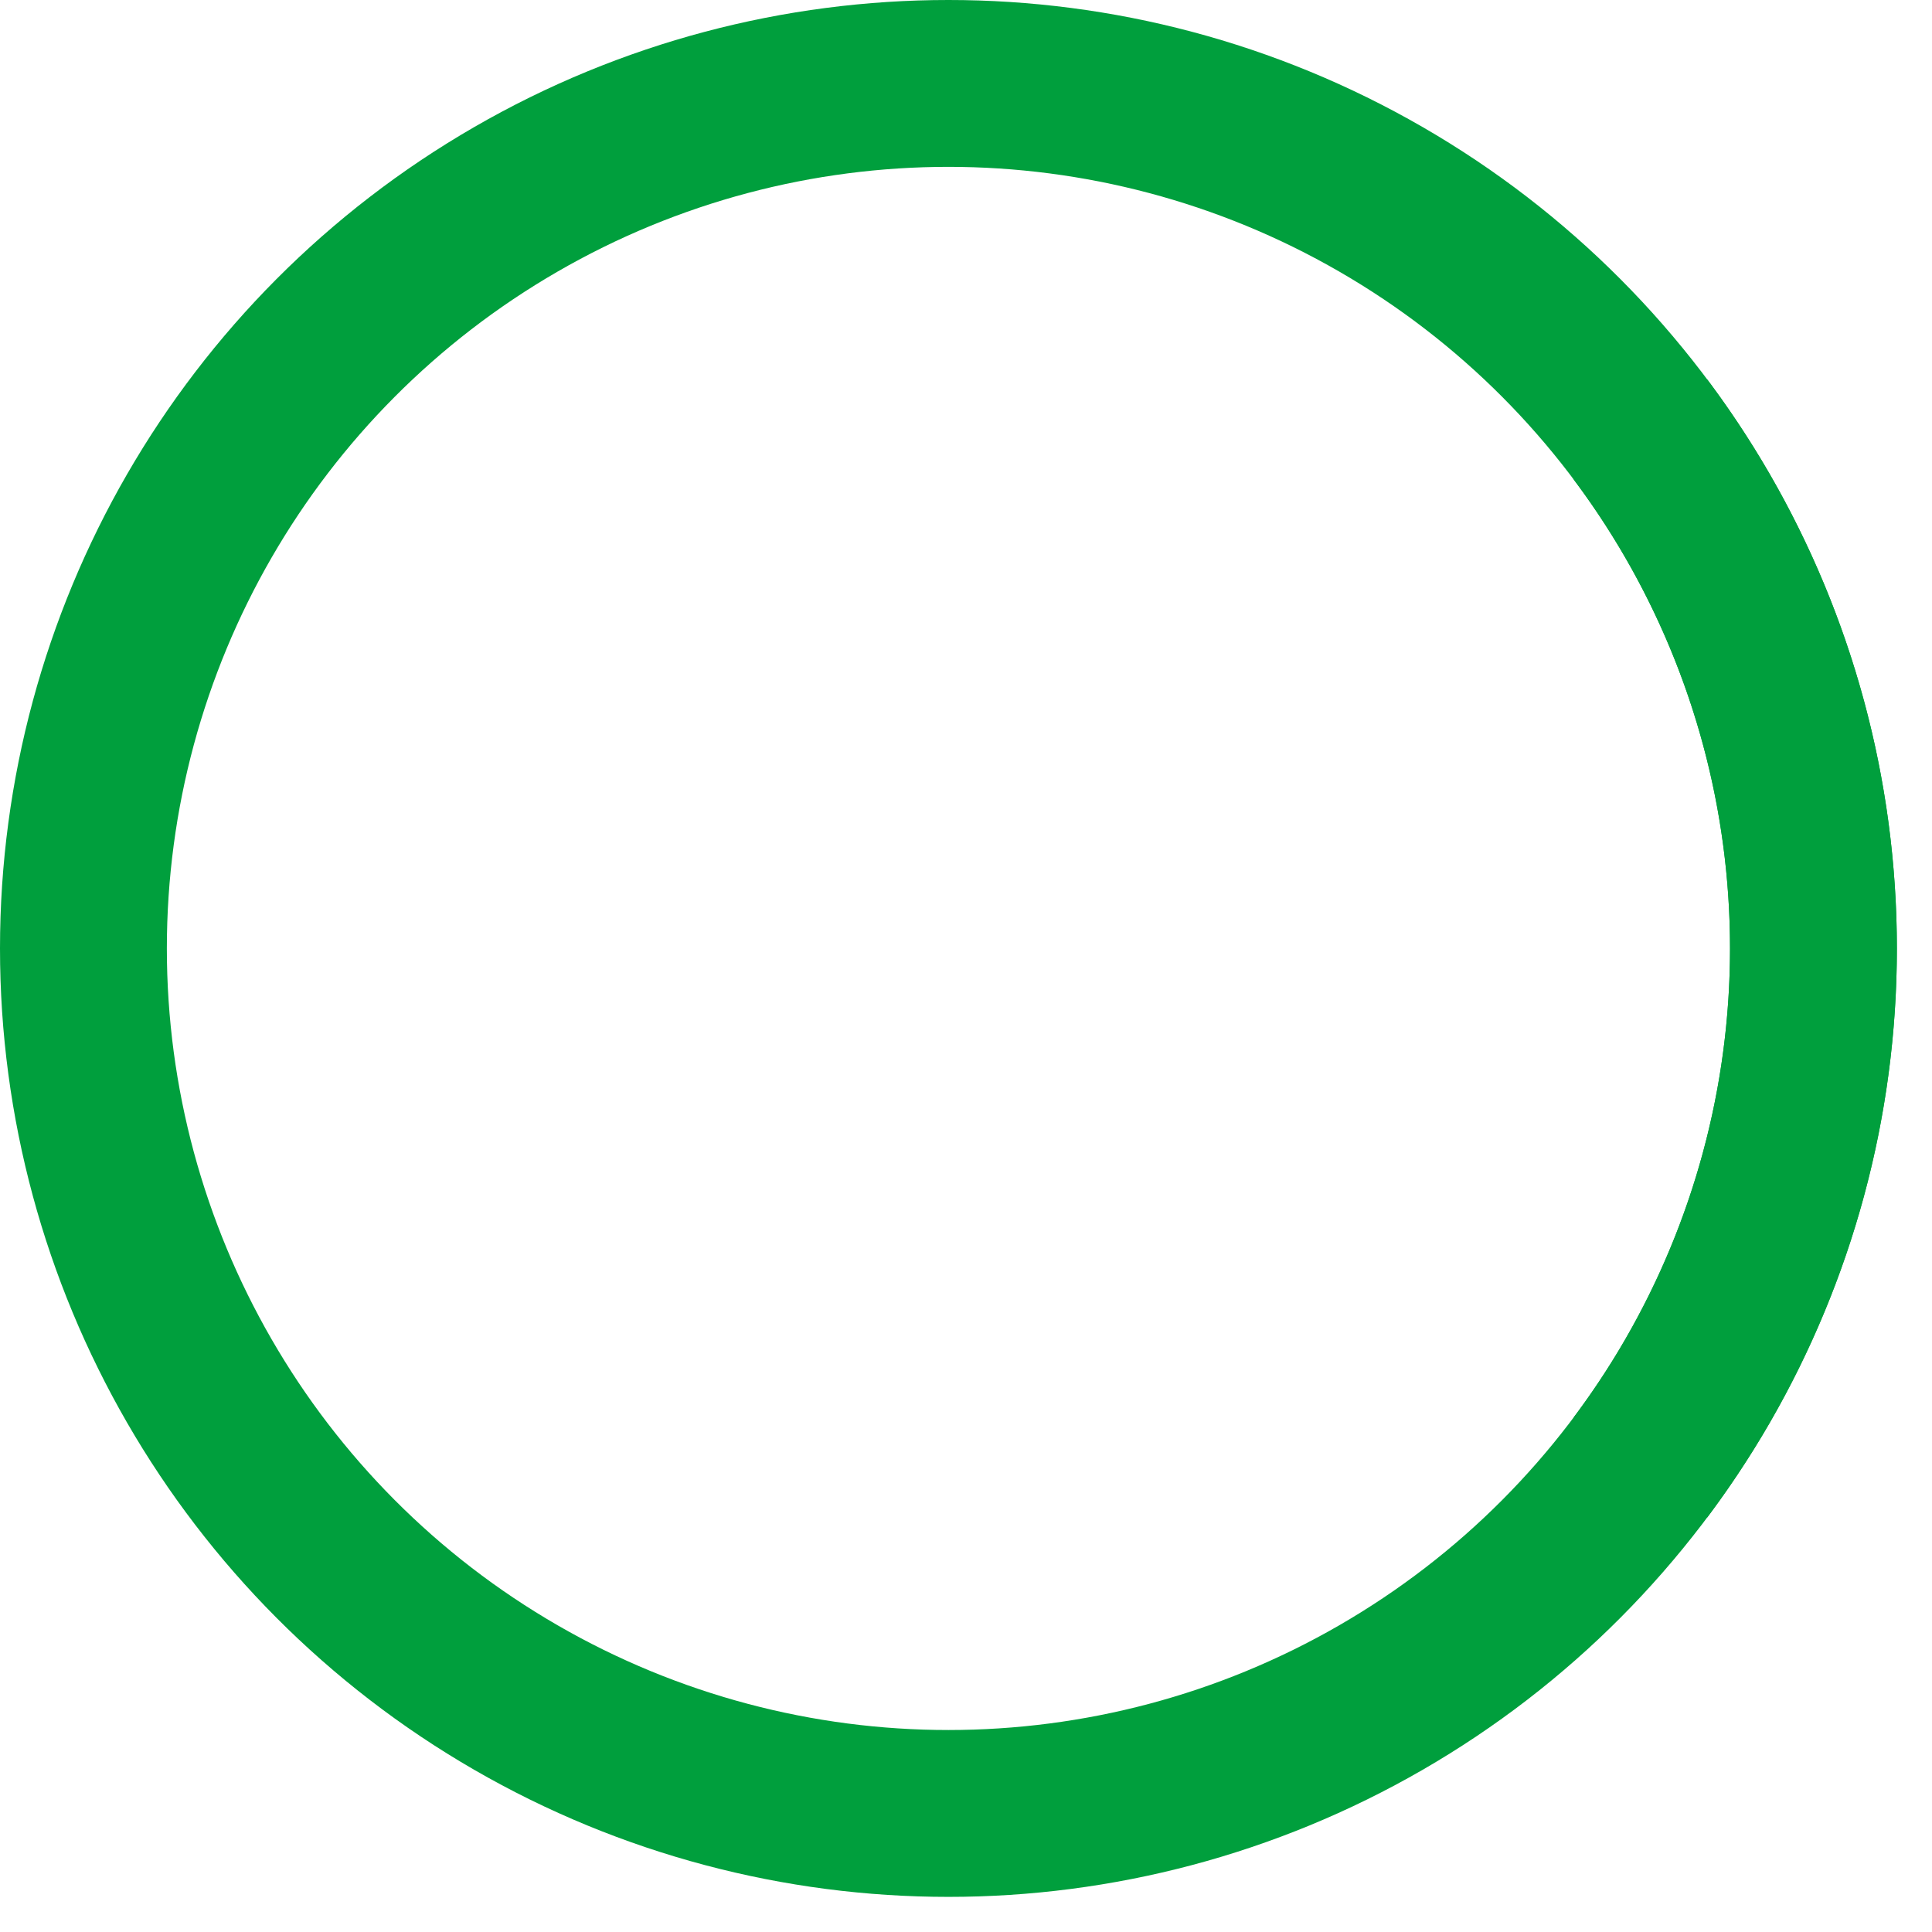 <?xml version="1.0"?>
<svg xmlns="http://www.w3.org/2000/svg" height="220" width="220">
<g stroke-width="9.5" stroke="#000" fill="none" transform="scale(2,2)">>
<circle cx="54" cy="54" r="49.25" stroke="#009F3D"/>
<path d="M93.4,24.45A49.25,49.25 0 0 1 93.4,83.55" stroke="#009F3D"/>
</g>
</svg>

